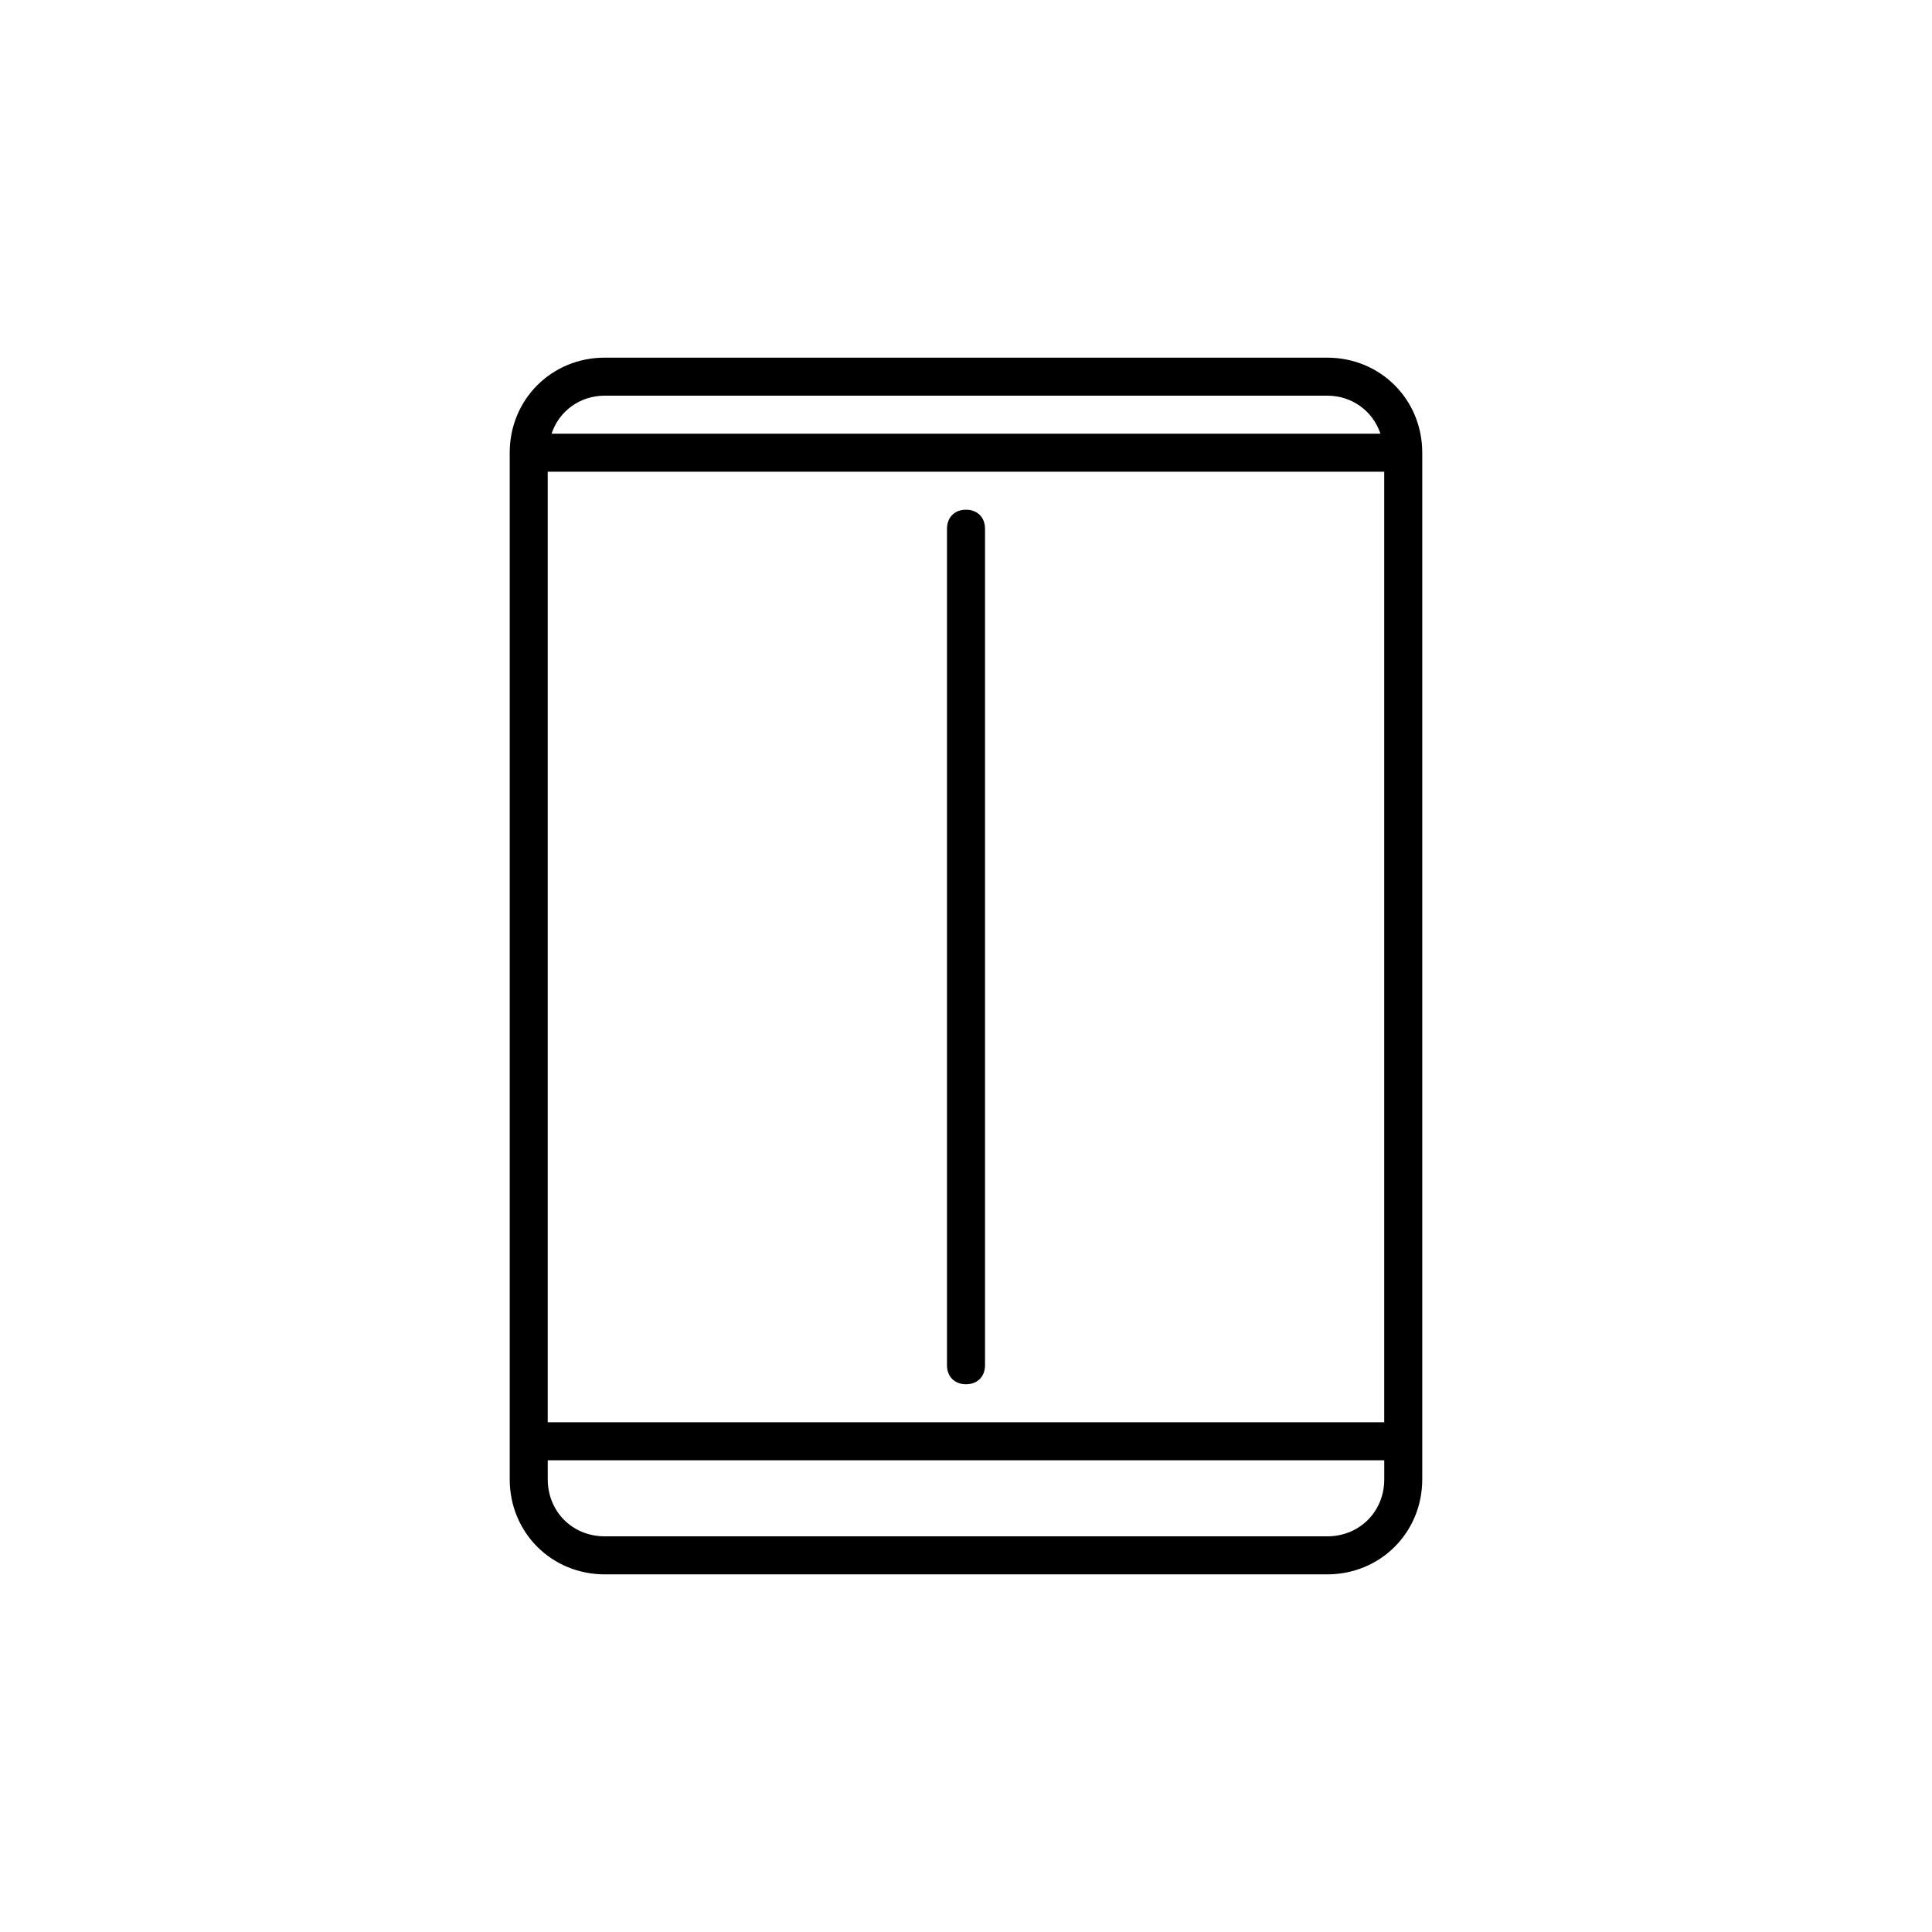 <?xml version="1.0" encoding="UTF-8"?>
<!-- Uploaded to: SVG Repo, www.svgrepo.com, Generator: SVG Repo Mixer Tools -->
<svg fill="#000000" width="800px" height="800px" version="1.1" viewBox="144 144 512 512" xmlns="http://www.w3.org/2000/svg">
 <path d="m495.72 238.78h-191.45c-14.105 0-25.191 11.082-25.191 25.191v272.06c0 14.105 11.082 25.191 25.191 25.191h191.45c14.105 0 25.191-11.082 25.191-25.191v-272.06c0-14.105-11.086-25.188-25.191-25.188zm15.113 30.227v251.91h-221.68v-251.91zm-206.56-20.152h191.45c6.551 0 12.09 4.031 14.105 10.078h-219.66c2.016-6.047 7.559-10.078 14.105-10.078zm191.45 302.29h-191.45c-8.566 0-15.113-6.551-15.113-15.113v-5.039h221.68v5.039c0 8.566-6.551 15.113-15.113 15.113zm-100.76-45.344v-221.68c0-3.023 2.016-5.039 5.039-5.039s5.039 2.016 5.039 5.039v221.68c0 3.023-2.016 5.039-5.039 5.039s-5.039-2.016-5.039-5.039z"/>
</svg>